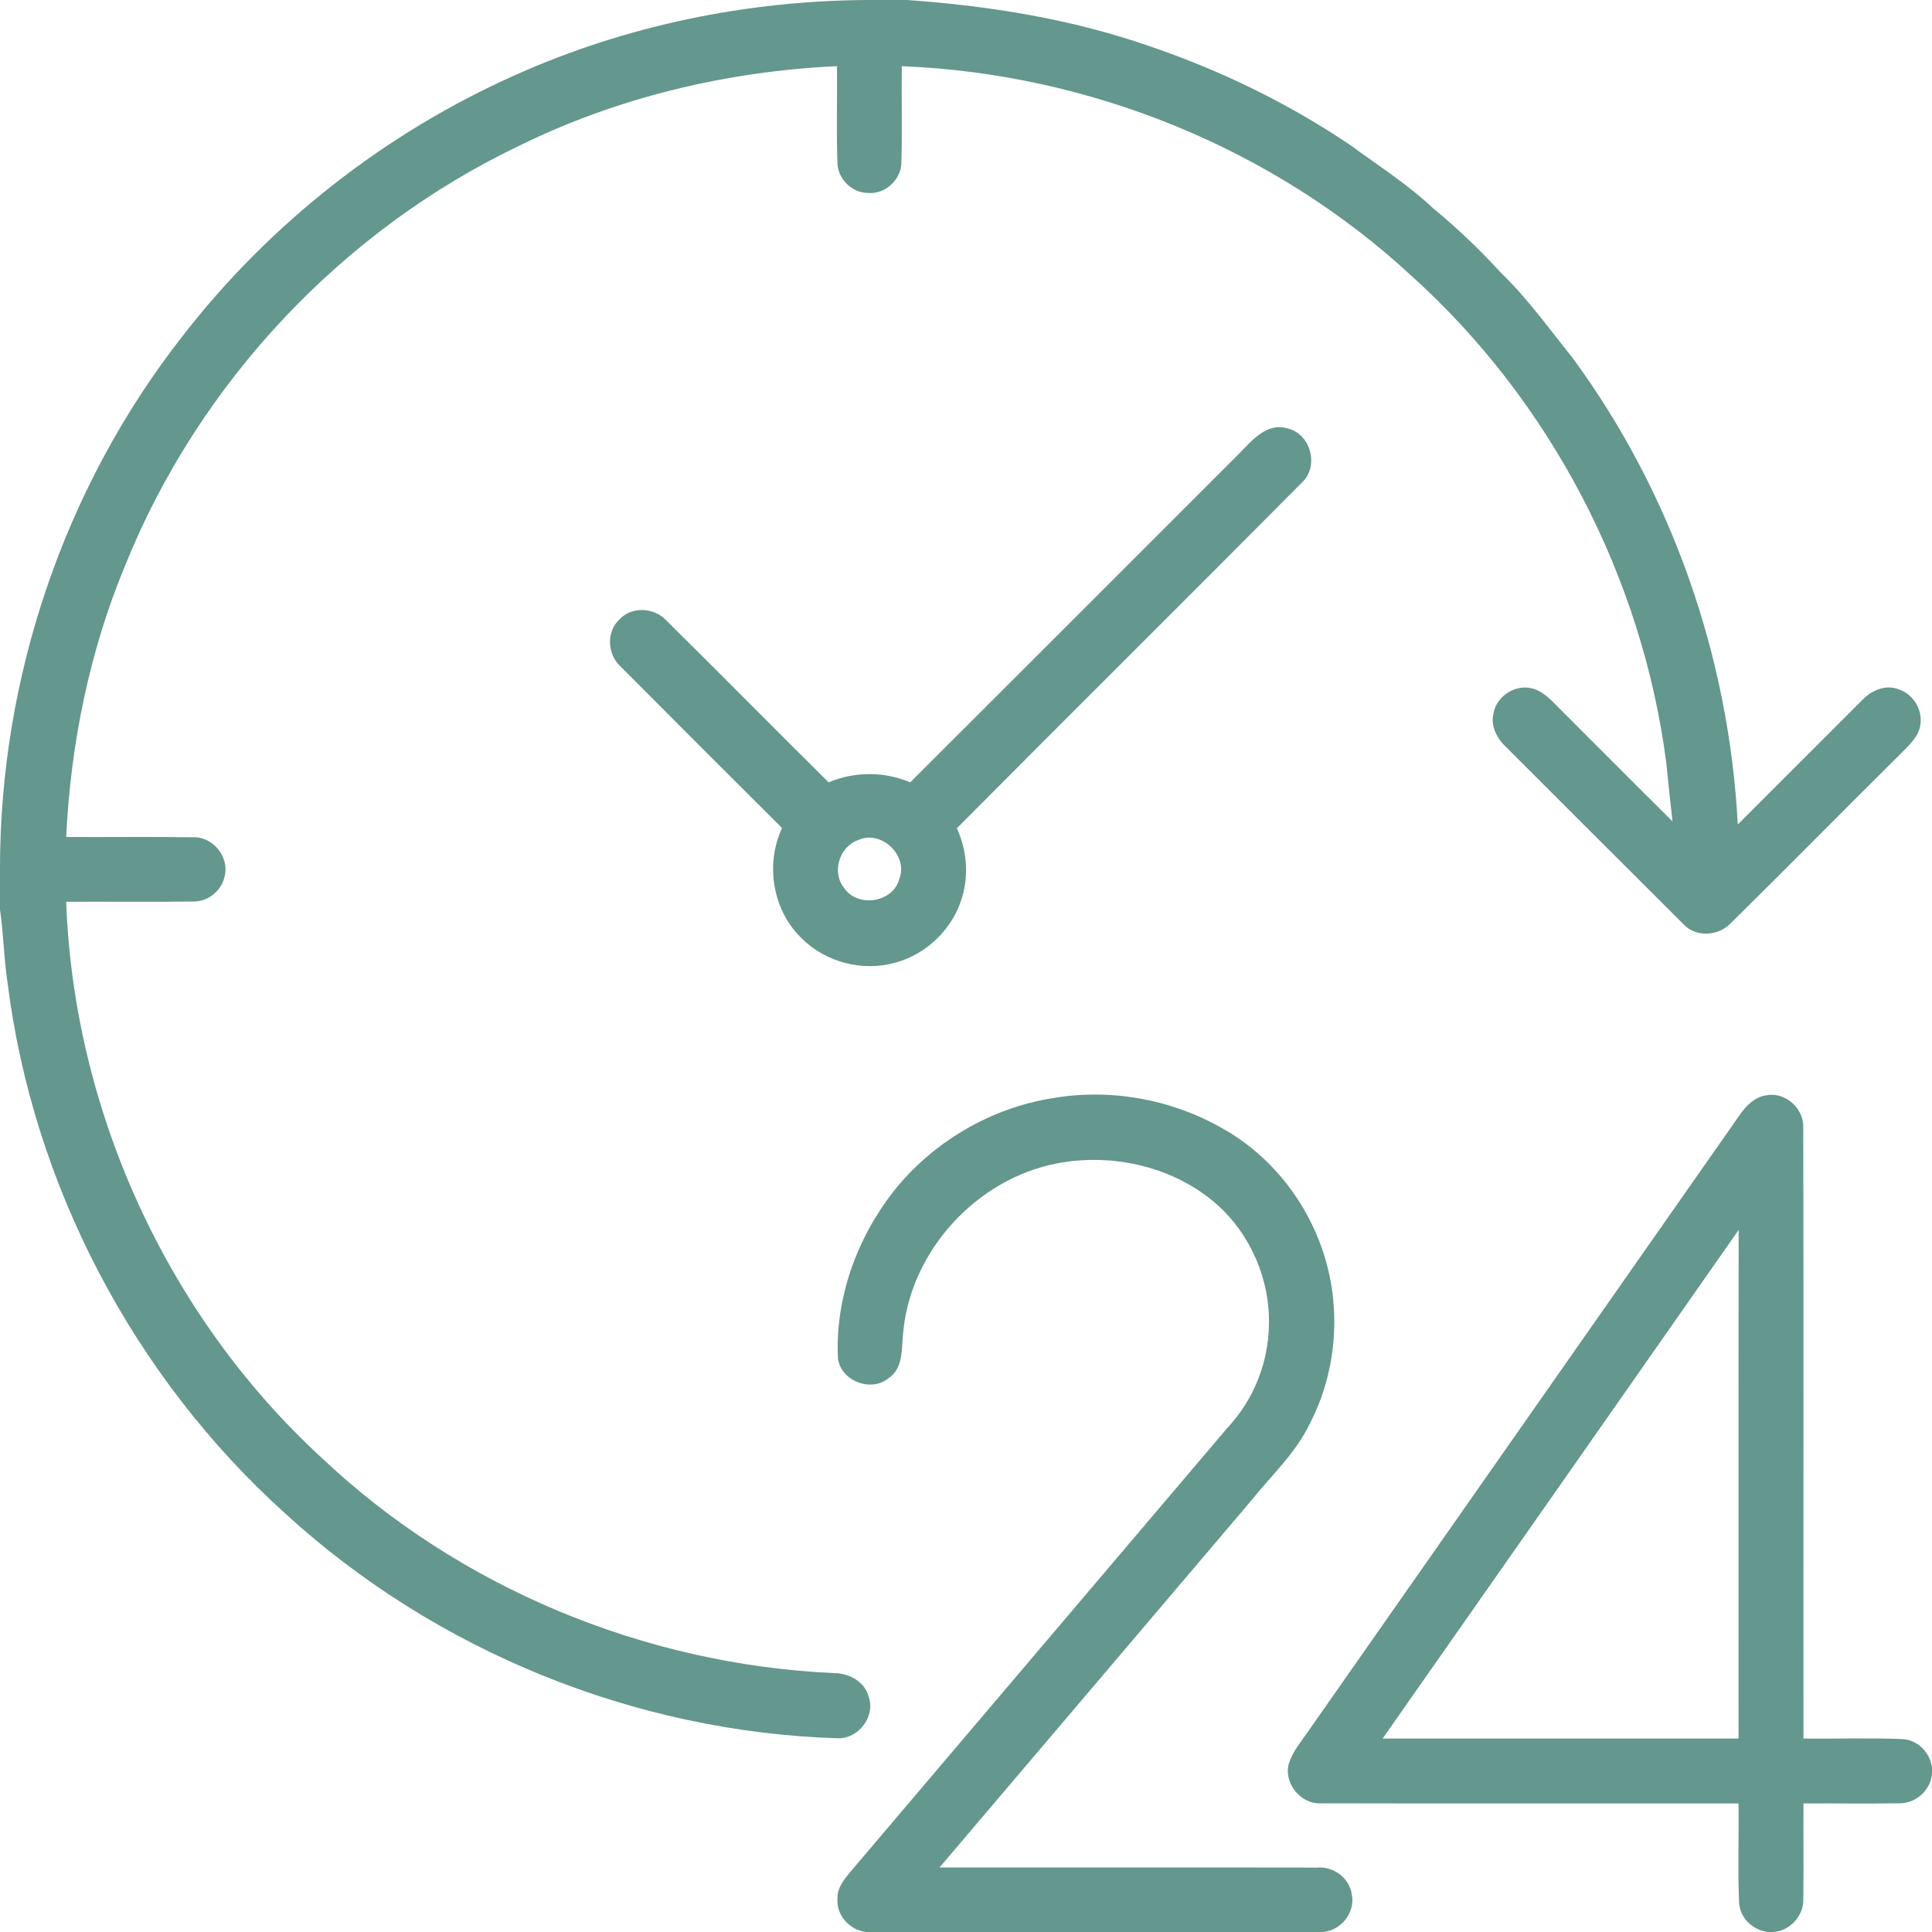<?xml version="1.0" encoding="UTF-8"?> <svg xmlns="http://www.w3.org/2000/svg" width="512pt" height="512pt" viewBox="0 0 512 512" version="1.1"><g id="#64978dff"><path fill="#64978d" opacity="1.00" d=" M 230.28 0.00 L 240.38 0.00 C 262.25 1.54 284.10 5.06 304.85 12.31 C 323.49 18.67 341.37 27.35 357.71 38.36 C 365.17 43.84 373.03 48.82 379.79 55.19 C 386.17 60.46 392.17 66.14 397.73 72.26 C 404.74 78.98 410.35 86.92 416.44 94.43 C 442.94 130.25 458.21 174.05 460.53 218.50 C 471.52 207.48 482.52 196.49 493.53 185.49 C 495.99 182.92 499.85 181.26 503.34 182.74 C 507.41 184.15 509.88 188.77 508.74 192.95 C 507.88 195.95 505.35 198.01 503.27 200.17 C 488.33 214.99 473.57 229.98 458.59 244.74 C 455.25 248.13 449.38 248.47 446.07 244.86 C 430.37 229.23 414.73 213.54 399.04 197.89 C 396.67 195.65 394.93 192.31 395.81 188.99 C 396.60 184.50 401.54 181.30 405.95 182.42 C 408.04 182.89 409.76 184.30 411.28 185.75 C 421.93 196.38 432.53 207.06 443.22 217.66 C 442.63 212.48 442.12 207.30 441.58 202.13 C 435.20 152.94 410.88 106.23 373.98 73.04 C 337.47 39.24 288.63 19.50 238.98 17.54 C 238.88 26.07 239.12 34.61 238.88 43.13 C 238.80 47.64 234.54 51.55 230.03 51.13 C 225.75 51.14 221.91 47.31 221.93 43.03 C 221.63 34.54 221.91 26.03 221.81 17.53 C 192.73 18.89 163.82 25.73 137.65 38.60 C 90.75 60.97 52.79 101.37 33.30 149.53 C 23.72 172.43 18.74 197.06 17.53 221.81 C 28.67 221.88 39.82 221.70 50.96 221.89 C 56.18 221.54 60.71 226.85 59.59 231.94 C 58.92 235.89 55.19 239.03 51.16 238.91 C 39.95 239.07 28.74 238.91 17.54 238.98 C 19.55 294.33 44.23 348.50 84.96 386.07 C 121.48 420.74 170.85 441.15 221.08 443.39 C 225.01 443.43 229.15 445.61 230.19 449.63 C 232.07 454.83 227.56 460.75 222.11 460.66 C 168.32 459.05 115.45 437.53 75.74 401.23 C 35.38 364.91 8.58 313.87 1.94 259.96 C 1.00 253.69 0.94 247.34 0.00 241.07 L 0.00 230.32 C -0.06 179.68 17.00 129.18 48.22 89.27 C 71.38 59.29 102.09 35.20 136.71 19.82 C 166.05 6.70 198.17 0.12 230.28 0.00 Z"></path><path fill="#64978d" opacity="1.00" d=" M 328.28 120.31 C 331.67 116.91 335.55 111.96 341.01 113.49 C 347.36 114.79 349.74 123.58 344.95 127.95 C 314.59 158.56 283.95 188.90 253.57 219.51 C 256.21 225.22 256.80 231.87 254.93 237.90 C 252.50 246.18 245.53 252.90 237.21 255.13 C 228.58 257.56 218.86 255.02 212.50 248.72 C 204.77 241.34 202.73 229.06 207.26 219.44 C 192.94 205.16 178.62 190.88 164.36 176.53 C 160.96 173.34 160.65 167.41 164.14 164.17 C 167.37 160.66 173.32 160.95 176.52 164.36 C 190.95 178.62 205.18 193.08 219.61 207.34 C 226.47 204.39 234.37 204.44 241.23 207.33 C 270.27 178.34 299.26 149.31 328.28 120.31 M 227.43 222.62 C 222.45 224.35 220.33 231.14 223.68 235.30 C 227.25 240.66 236.71 239.23 238.33 232.91 C 240.76 226.67 233.51 219.85 227.43 222.62 Z"></path><path fill="#64978d" opacity="1.00" d=" M 278.97 291.02 C 294.25 288.38 310.38 291.29 323.84 298.97 C 335.74 305.54 344.93 316.61 349.75 329.27 C 355.67 344.69 354.73 362.58 347.13 377.26 C 343.30 385.25 336.64 391.28 331.20 398.13 C 303.78 430.38 276.41 462.66 248.98 494.90 C 282.32 494.93 315.66 494.87 349.00 494.93 C 353.37 494.51 357.66 497.71 358.25 502.10 C 359.20 506.85 355.34 511.69 350.53 512.00 L 229.62 512.00 C 225.20 511.60 221.49 507.47 221.95 502.99 C 221.87 500.31 223.65 498.15 225.24 496.20 C 258.61 456.95 291.91 417.64 325.28 378.39 C 332.19 371.07 336.17 361.08 336.28 351.03 C 336.59 339.16 331.47 327.27 322.65 319.33 C 311.32 309.25 295.06 305.49 280.28 308.28 C 258.95 312.32 241.44 331.28 239.37 352.93 C 238.85 357.22 239.55 362.66 235.33 365.34 C 230.68 369.02 222.85 365.92 222.07 360.03 C 221.28 344.13 227.03 328.24 236.76 315.77 C 247.12 302.67 262.47 293.64 278.97 291.02 Z"></path><path fill="#64978d" opacity="1.00" d=" M 461.19 295.26 C 462.83 292.94 465.04 290.72 467.97 290.30 C 473.04 289.18 478.11 293.75 477.88 298.86 C 478.01 352.81 477.89 406.77 477.94 460.73 C 486.61 460.84 495.29 460.52 503.96 460.87 C 508.10 460.94 511.56 464.46 512.00 468.51 L 512.00 469.74 C 511.85 474.31 507.69 478.08 503.14 477.89 C 494.74 478.03 486.34 477.88 477.94 477.94 C 477.88 486.32 478.02 494.71 477.89 503.09 C 478.11 507.64 474.35 511.83 469.78 512.00 L 468.64 512.00 C 464.54 511.65 460.94 508.14 460.87 503.97 C 460.51 495.30 460.84 486.61 460.73 477.94 C 423.80 477.90 386.87 477.99 349.94 477.90 C 344.70 478.11 340.24 472.63 341.51 467.55 C 342.48 464.21 344.84 461.55 346.75 458.73 C 384.90 404.24 423.05 349.75 461.19 295.26 M 366.41 460.73 C 397.85 460.73 429.29 460.73 460.73 460.73 C 460.75 415.80 460.68 370.87 460.77 325.93 C 429.35 370.89 397.87 415.81 366.41 460.73 Z"></path></g></svg> 